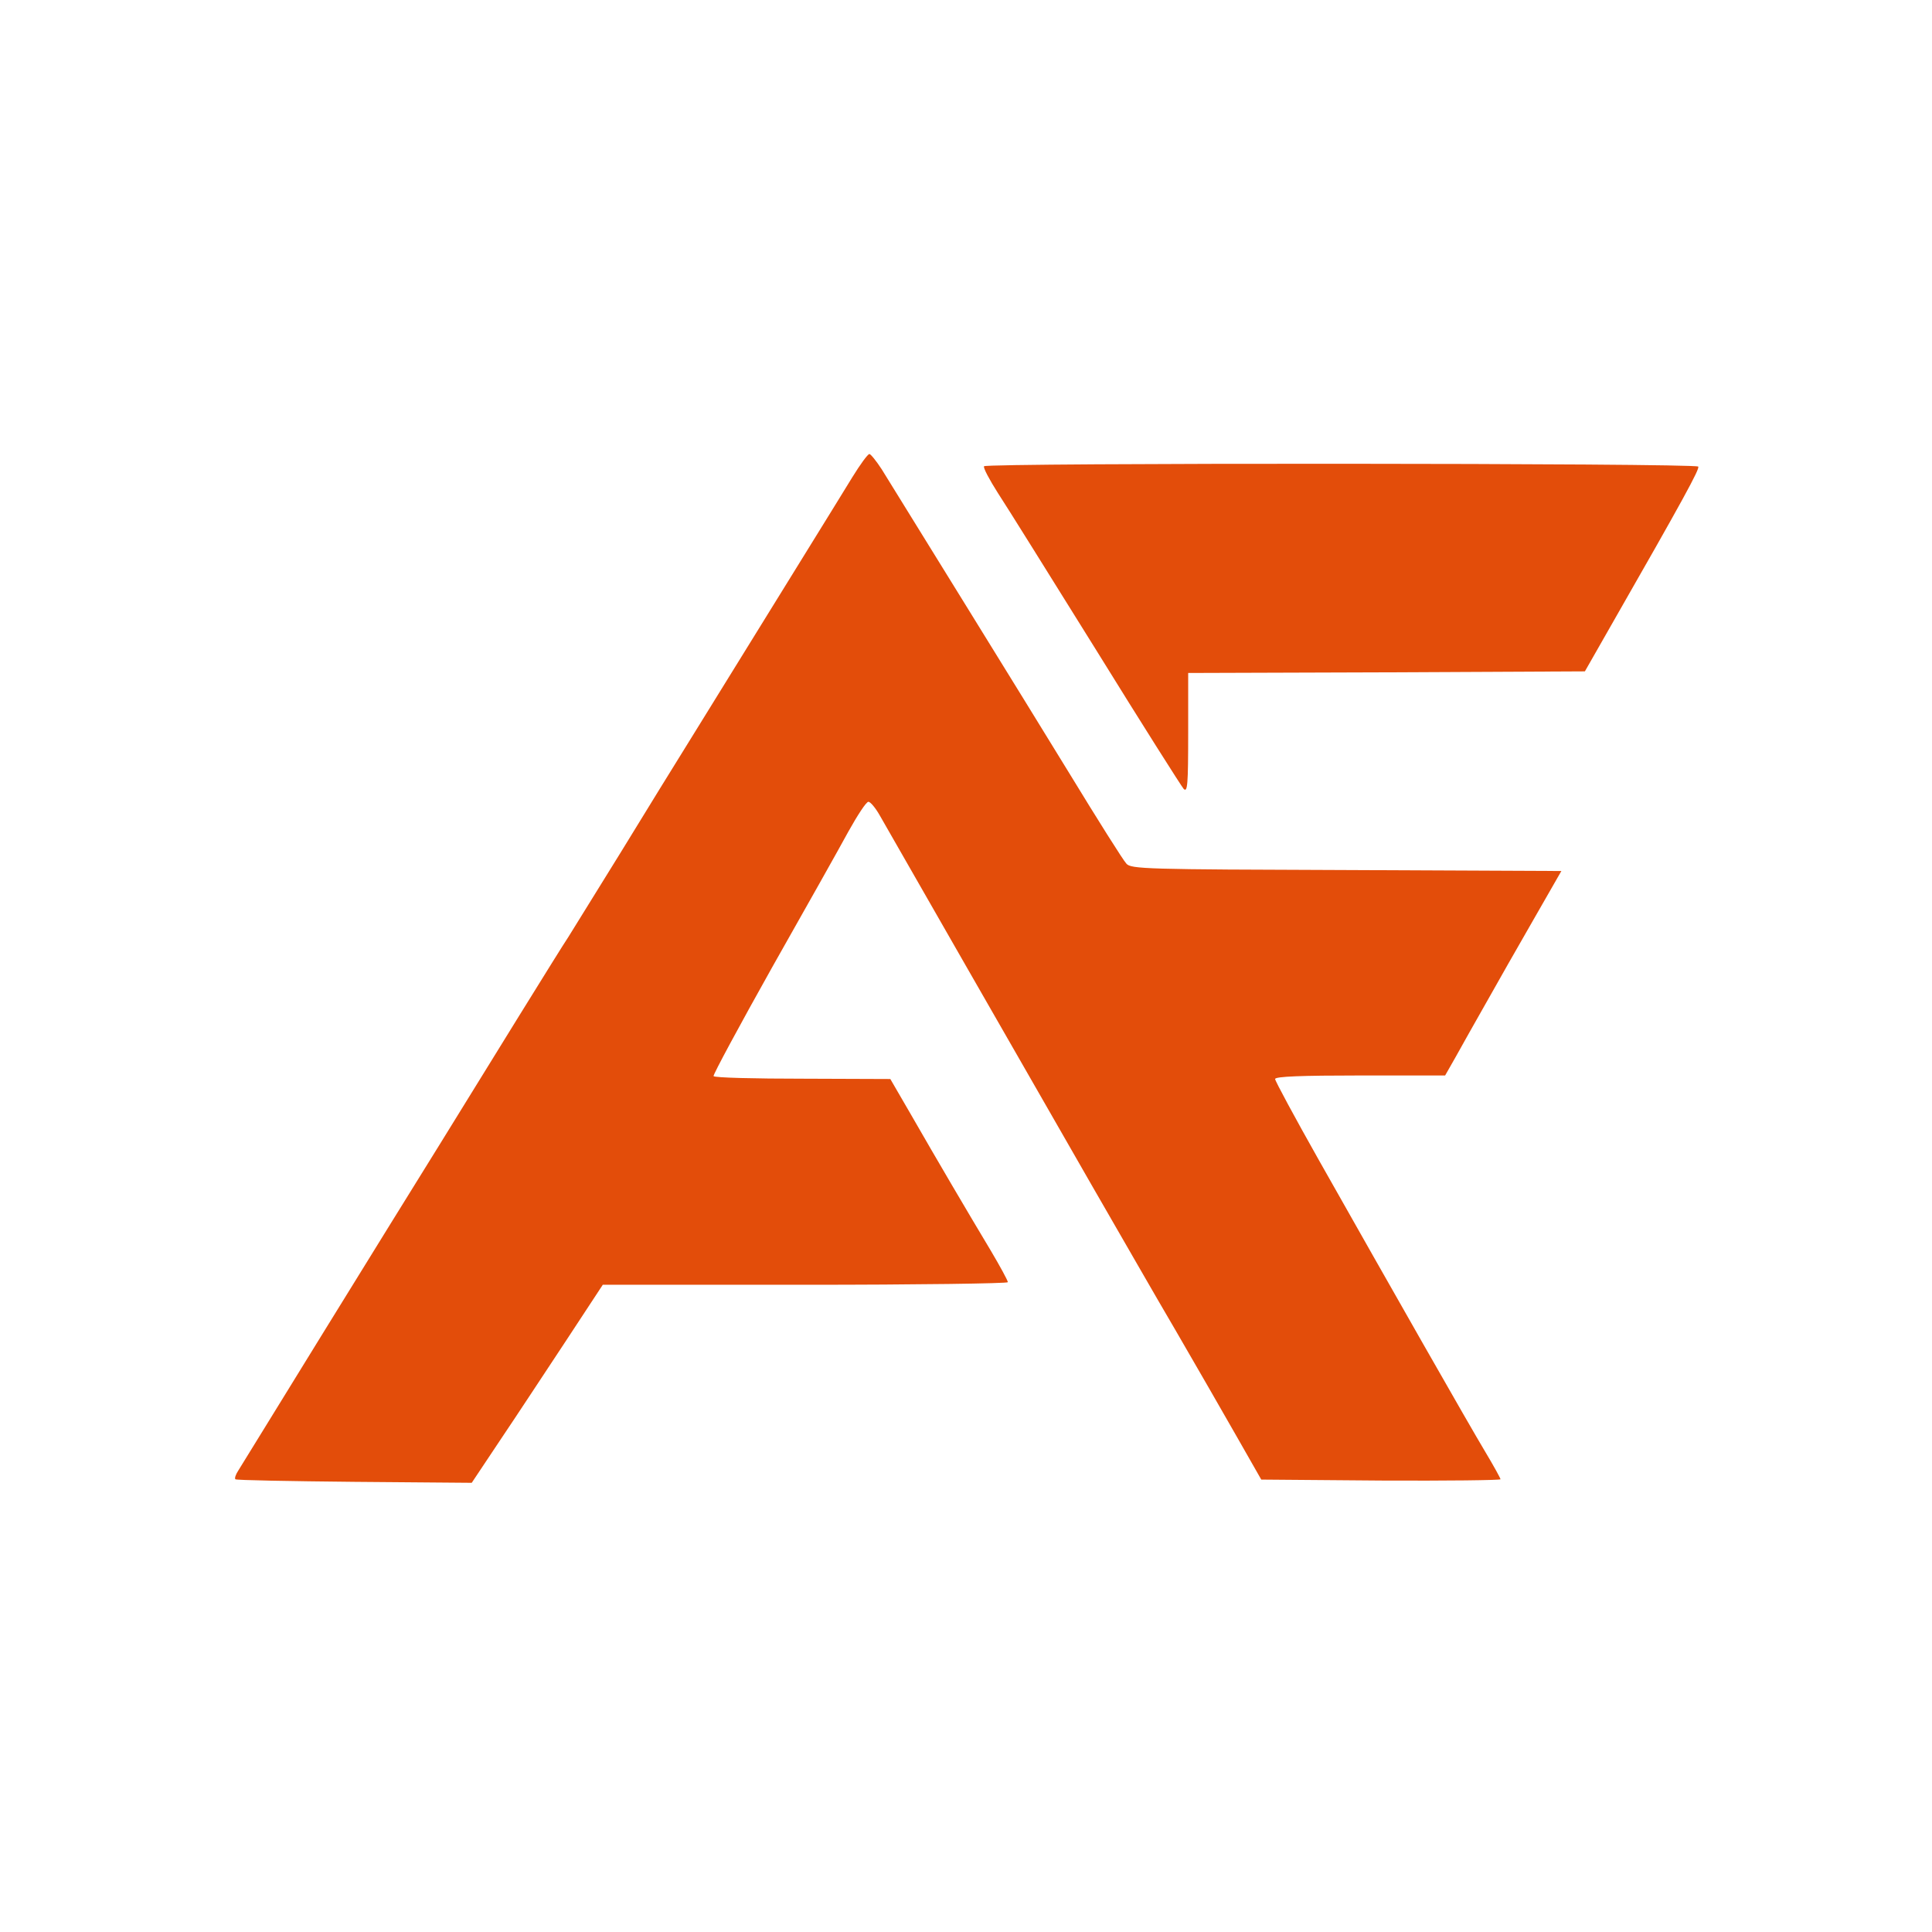 <svg xmlns="http://www.w3.org/2000/svg" version="1.1" xmlns:xlink="http://www.w3.org/1999/xlink" width="55" height="55"><svg version="1.0" xmlns="http://www.w3.org/2000/svg" width="55" height="55" viewBox="0 0 600 600" preserveAspectRatio="xMidYMid meet">
  <g transform="translate(0,600) scale(0.1,-0.1)" fill="#e34d0a" stroke="none">
    <path d="M2647 4518 c-42 -69 -296 -479 -493 -798 -50 -80 -152 -246 -228 -370 -77 -124 -149 -241 -161 -260 -13 -19 -81 -129 -153 -245 -71 -115 -182 -295 -247 -400 -65 -104 -229 -370 -365 -590 -135 -220 -253 -410 -260 -422 -8 -12 -12 -24 -9 -27 2 -3 169 -6 369 -8 l365 -3 90 135 c50 74 141 213 204 308 l113 172 629 0 c346 0 629 4 629 8 0 5 -24 49 -53 98 -72 120 -169 285 -247 421 l-65 112 -272 1 c-149 0 -274 3 -277 8 -2 4 80 156 182 338 103 182 210 372 237 422 28 50 55 92 62 92 6 0 22 -19 35 -42 14 -24 134 -234 268 -468 134 -234 310 -540 390 -680 81 -140 197 -343 260 -450 62 -107 148 -256 190 -330 l77 -135 372 -3 c204 -1 371 1 371 4 0 3 -22 43 -49 88 -51 85 -285 496 -515 903 -75 133 -136 246 -136 252 0 8 83 11 264 11 l264 0 33 58 c17 31 60 107 94 167 34 61 101 178 148 260 l86 150 -668 3 c-621 2 -669 3 -683 20 -9 9 -89 136 -178 282 -142 232 -498 807 -582 943 -17 26 -34 47 -38 47 -5 0 -29 -33 -53 -72z"></path>
    <path d="M3056 4552 c-3 -5 17 -42 43 -83 27 -41 164 -261 306 -489 141 -228 264 -422 271 -430 12 -12 14 13 14 173 l0 187 616 2 616 3 77 135 c233 407 280 494 275 501 -7 11 -2211 12 -2218 1z"></path>
  </g>
</svg><style>@media (prefers-color-scheme: light) { :root { filter: none; } }
@media (prefers-color-scheme: dark) { :root { filter: none; } }
</style></svg>